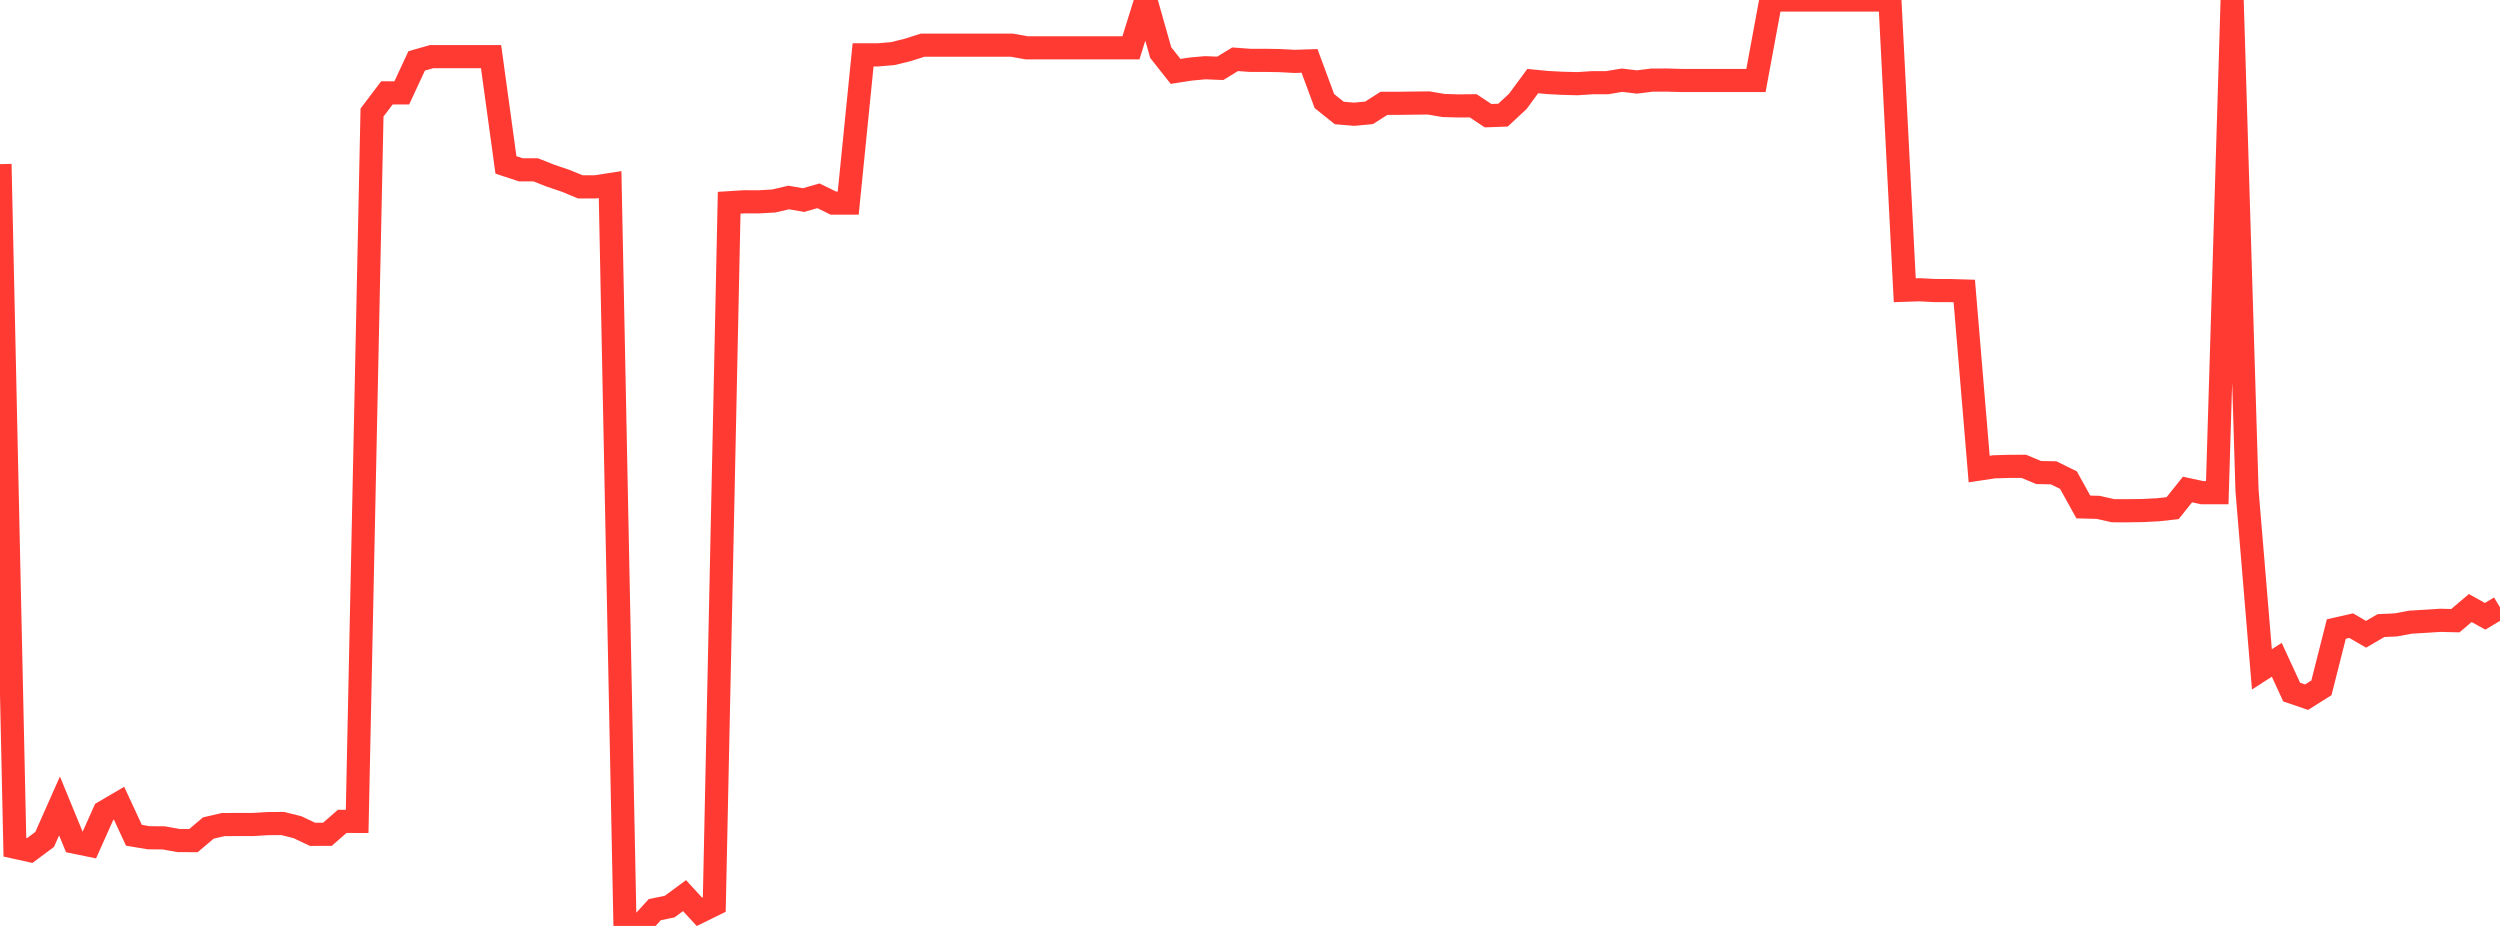 <?xml version="1.0" standalone="no"?>
<!DOCTYPE svg PUBLIC "-//W3C//DTD SVG 1.1//EN" "http://www.w3.org/Graphics/SVG/1.1/DTD/svg11.dtd">

<svg width="135" height="50" viewBox="0 0 135 50" preserveAspectRatio="none" 
  xmlns="http://www.w3.org/2000/svg"
  xmlns:xlink="http://www.w3.org/1999/xlink">


<polyline points="0.0, 8.863 0.804, 45.75 1.607, 45.927 2.411, 45.33 3.214, 43.52 4.018, 45.476 4.821, 45.641 5.625, 43.843 6.429, 43.373 7.232, 45.104 8.036, 45.239 8.839, 45.245 9.643, 45.39 10.446, 45.393 11.25, 44.713 12.054, 44.527 12.857, 44.523 13.661, 44.524 14.464, 44.475 15.268, 44.469 16.071, 44.671 16.875, 45.054 17.679, 45.051 18.482, 44.353 19.286, 44.356 20.089, 6.078 20.893, 5.015 21.696, 5.016 22.5, 3.288 23.304, 3.059 24.107, 3.059 24.911, 3.059 25.714, 3.059 26.518, 3.059 27.321, 8.906 28.125, 9.171 28.929, 9.171 29.732, 9.489 30.536, 9.759 31.339, 10.091 32.143, 10.091 32.946, 9.967 33.75, 49.998 34.554, 50.0 35.357, 49.122 36.161, 48.956 36.964, 48.363 37.768, 49.238 38.571, 48.843 39.375, 10.947 40.179, 10.897 40.982, 10.899 41.786, 10.853 42.589, 10.665 43.393, 10.804 44.196, 10.573 45.0, 10.968 45.804, 10.967 46.607, 2.962 47.411, 2.963 48.214, 2.894 49.018, 2.696 49.821, 2.44 50.625, 2.44 51.429, 2.44 52.232, 2.44 53.036, 2.44 53.839, 2.44 54.643, 2.44 55.446, 2.583 56.25, 2.582 57.054, 2.582 57.857, 2.582 58.661, 2.582 59.464, 2.582 60.268, 2.582 61.071, 2.582 61.875, 0.0 62.679, 2.84 63.482, 3.856 64.286, 3.73 65.089, 3.657 65.893, 3.69 66.696, 3.2 67.5, 3.259 68.304, 3.259 69.107, 3.272 69.911, 3.315 70.714, 3.288 71.518, 5.459 72.321, 6.101 73.125, 6.169 73.929, 6.093 74.732, 5.58 75.536, 5.579 76.339, 5.568 77.143, 5.559 77.946, 5.696 78.75, 5.72 79.554, 5.713 80.357, 6.247 81.161, 6.218 81.964, 5.472 82.768, 4.379 83.571, 4.456 84.375, 4.498 85.179, 4.519 85.982, 4.466 86.786, 4.465 87.589, 4.331 88.393, 4.427 89.196, 4.327 90.0, 4.323 90.804, 4.346 91.607, 4.346 92.411, 4.346 93.214, 4.346 94.018, 4.346 94.821, 4.346 95.625, 0.0 96.429, 0.0 97.232, 0.0 98.036, 0.0 98.839, 0.0 99.643, 0.0 100.446, 0.0 101.25, 0.0 102.054, 0.0 102.857, 15.673 103.661, 15.647 104.464, 15.689 105.268, 15.69 106.071, 15.714 106.875, 25.329 107.679, 25.208 108.482, 25.184 109.286, 25.181 110.089, 25.517 110.893, 25.531 111.696, 25.925 112.5, 27.376 113.304, 27.398 114.107, 27.579 114.911, 27.58 115.714, 27.569 116.518, 27.528 117.321, 27.44 118.125, 26.434 118.929, 26.607 119.732, 26.607 120.536, 0.0 121.339, 26.492 122.143, 36.145 122.946, 35.629 123.75, 37.372 124.554, 37.648 125.357, 37.143 126.161, 33.968 126.964, 33.785 127.768, 34.251 128.571, 33.782 129.375, 33.745 130.179, 33.596 130.982, 33.548 131.786, 33.497 132.589, 33.517 133.393, 32.834 134.196, 33.28 135.0, 32.798" fill="none" stroke="#ff3a33" stroke-width="1.25"/>

</svg>